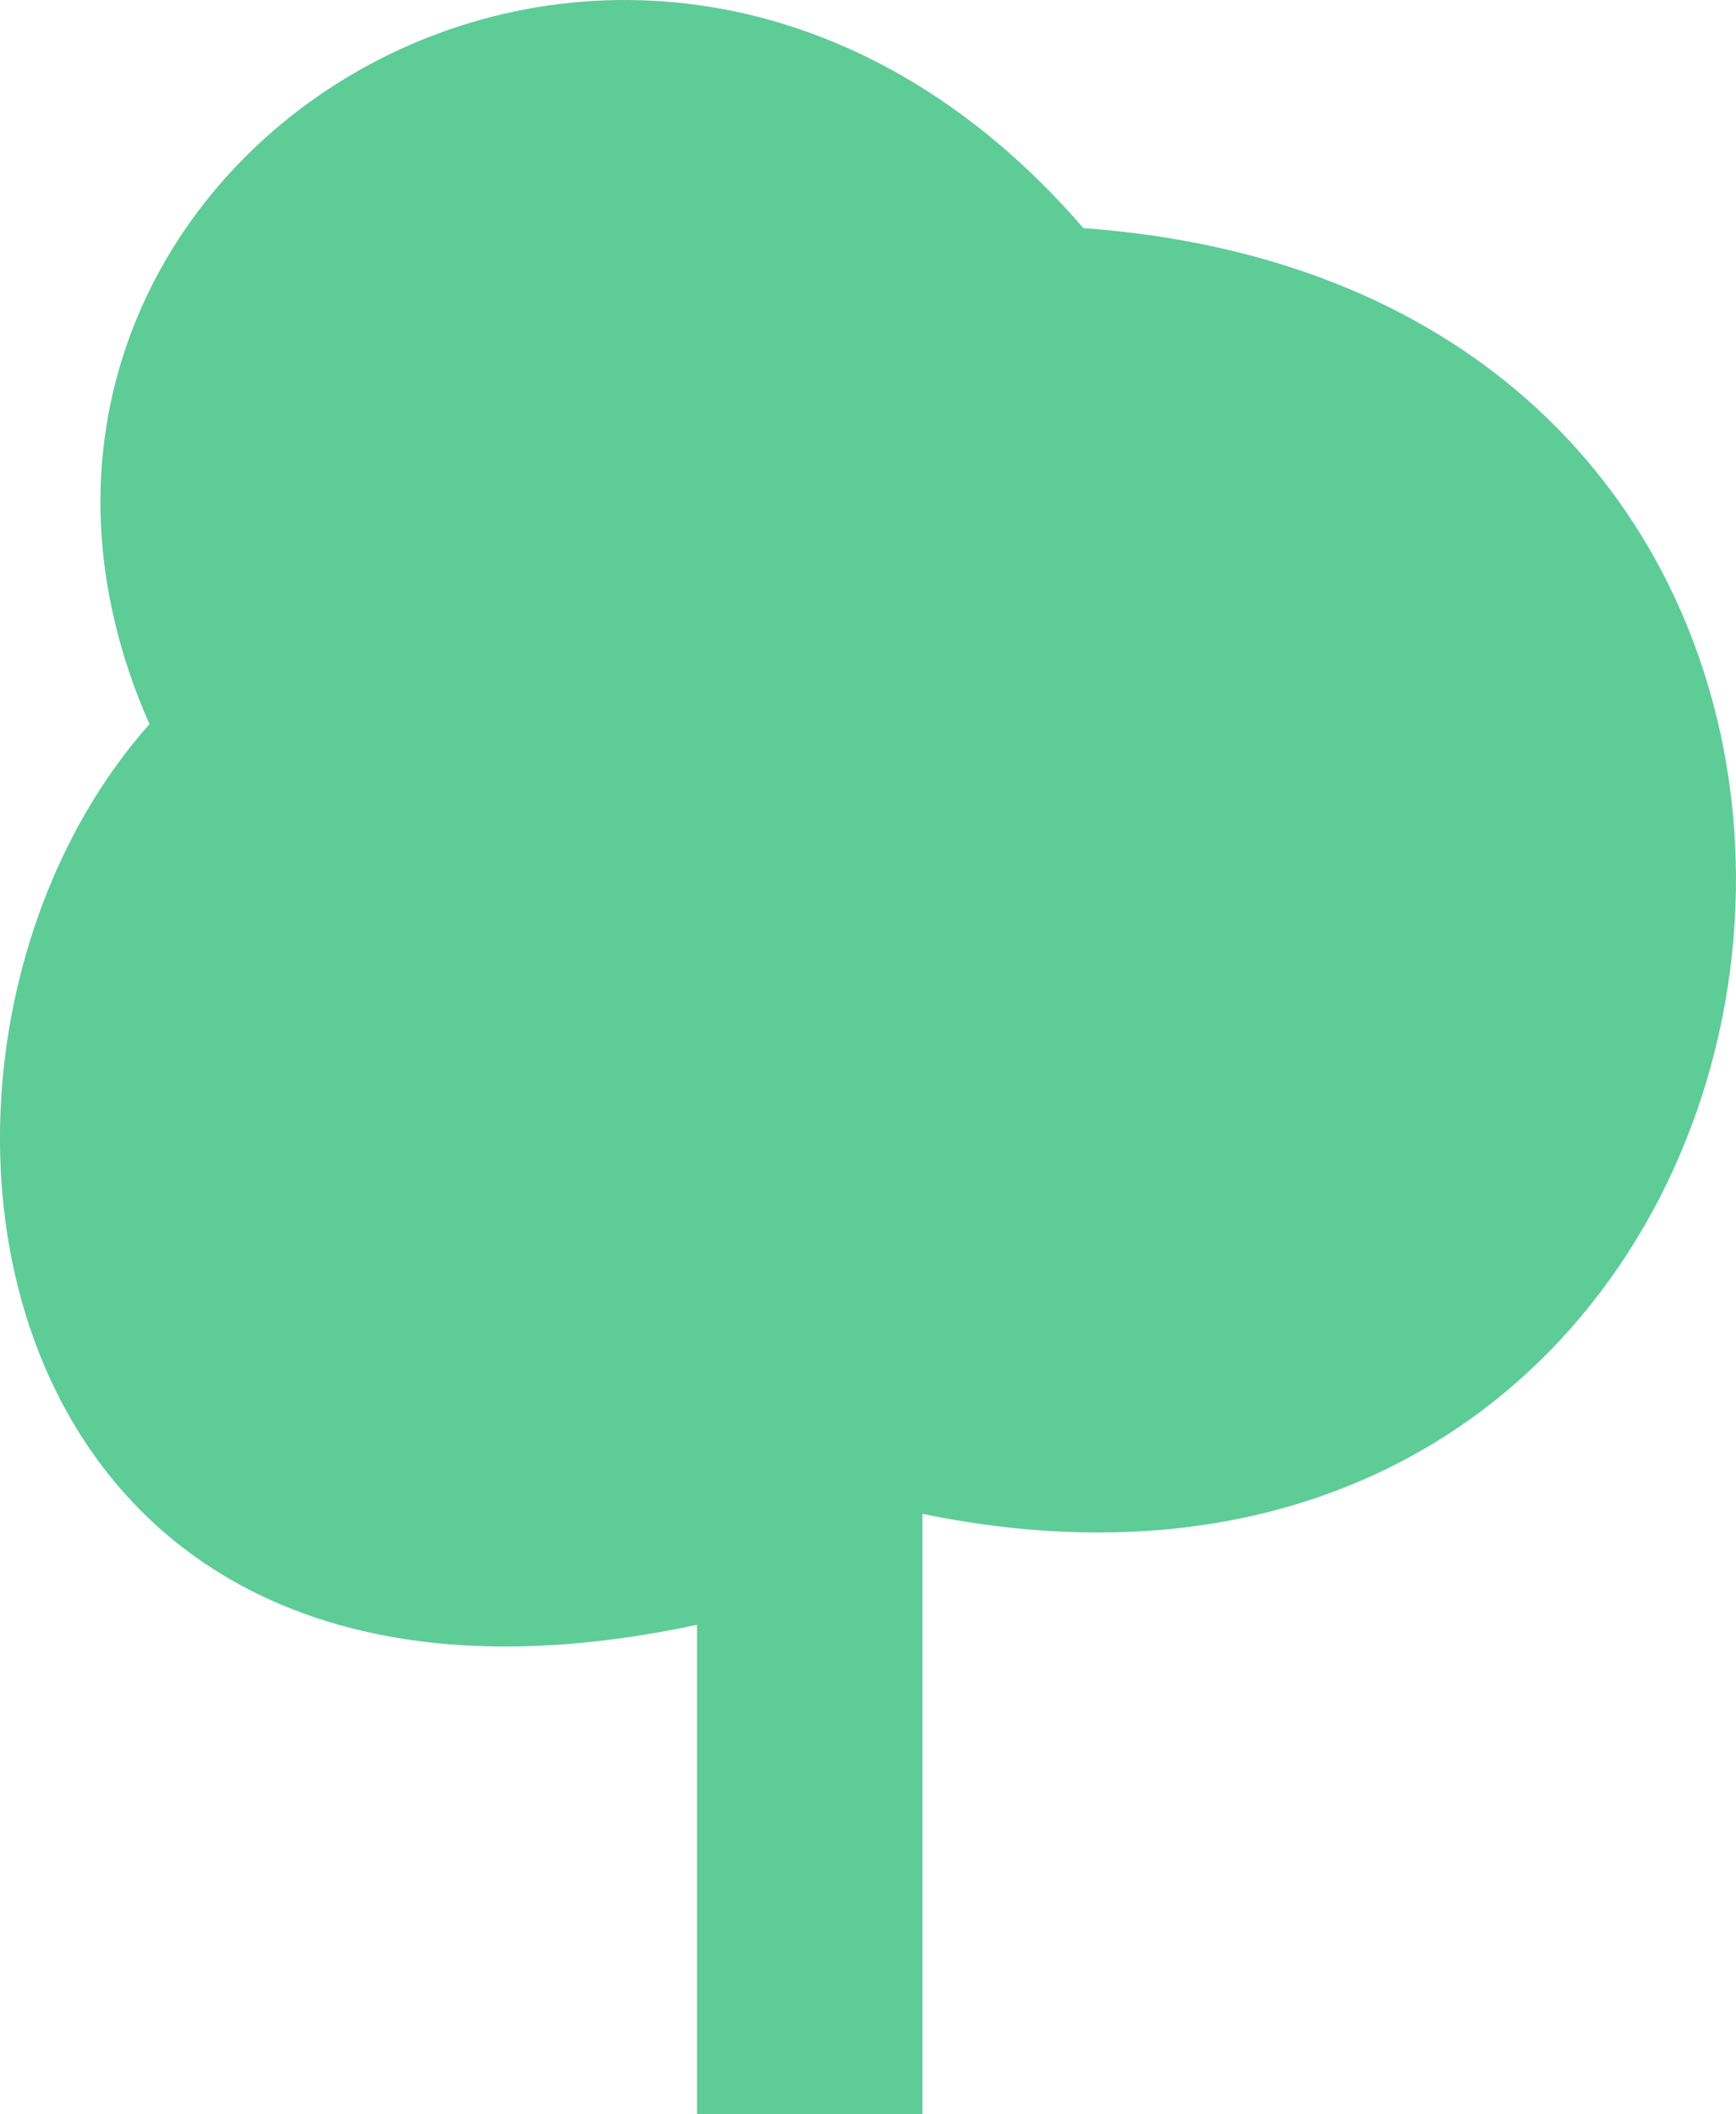 <svg width="23" height="28" viewBox="0 0 23 28" fill="none" xmlns="http://www.w3.org/2000/svg">
<path d="M9.234 28V21.517C-0.46 23.592 -1.86 13.911 1.98 9.59C-1.262 2.243 8.381 -3.894 14.354 3.021C27.411 3.972 24.851 22.641 12.221 20.048V28H9.234Z" fill="#5ECC96"/>
</svg>
